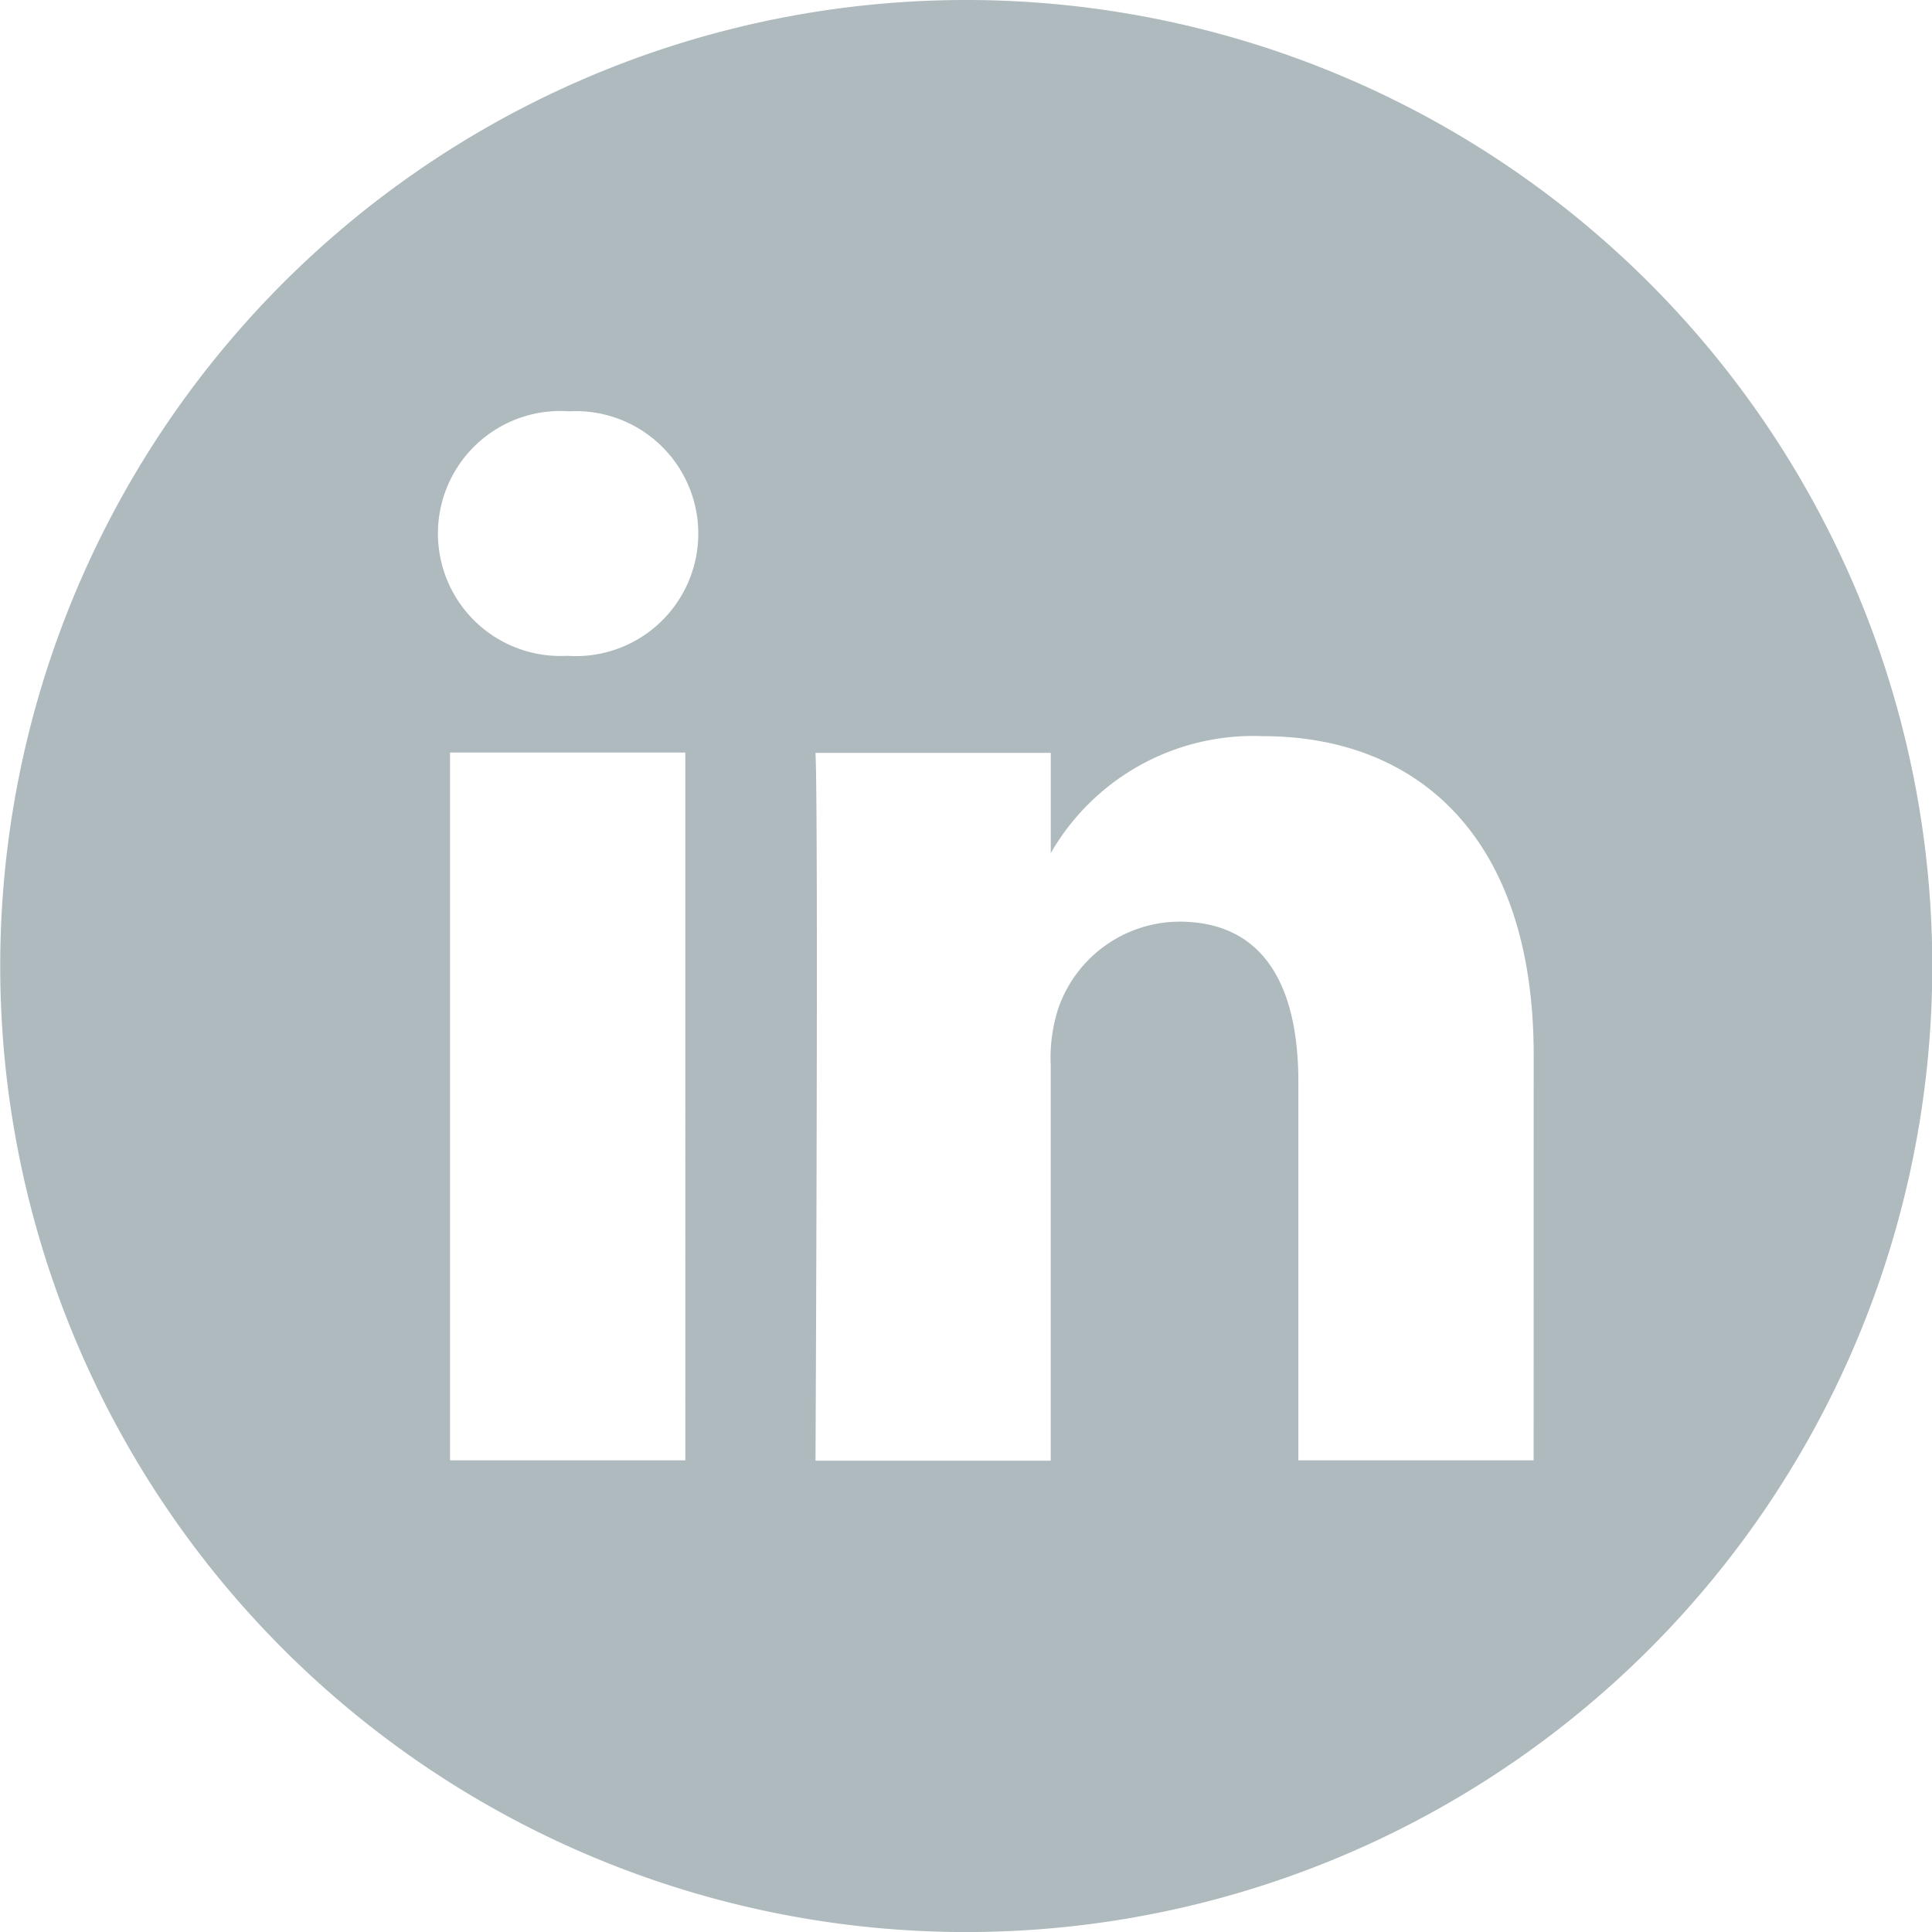 <svg id="linkedin" xmlns="http://www.w3.org/2000/svg" width="34.695" height="34.695" viewBox="0 0 34.695 34.695">
  <path id="Pfad_76" data-name="Pfad 76" d="M17.348,0A17.348,17.348,0,1,0,34.7,17.348,17.35,17.35,0,0,0,17.348,0ZM12.307,26.225H8.082V13.514h4.225ZM10.194,11.778h-.028a2.2,2.2,0,1,1,.056-4.392,2.2,2.2,0,1,1-.028,4.392ZM27.541,26.225H23.316v-6.8c0-1.709-.612-2.874-2.14-2.874A2.313,2.313,0,0,0,19.008,18.1a2.893,2.893,0,0,0-.139,1.031v7.1H14.645s.055-11.518,0-12.711h4.225v1.8a4.194,4.194,0,0,1,3.808-2.1c2.78,0,4.864,1.817,4.864,5.721Z" fill="#aebabe"/>
</svg>
